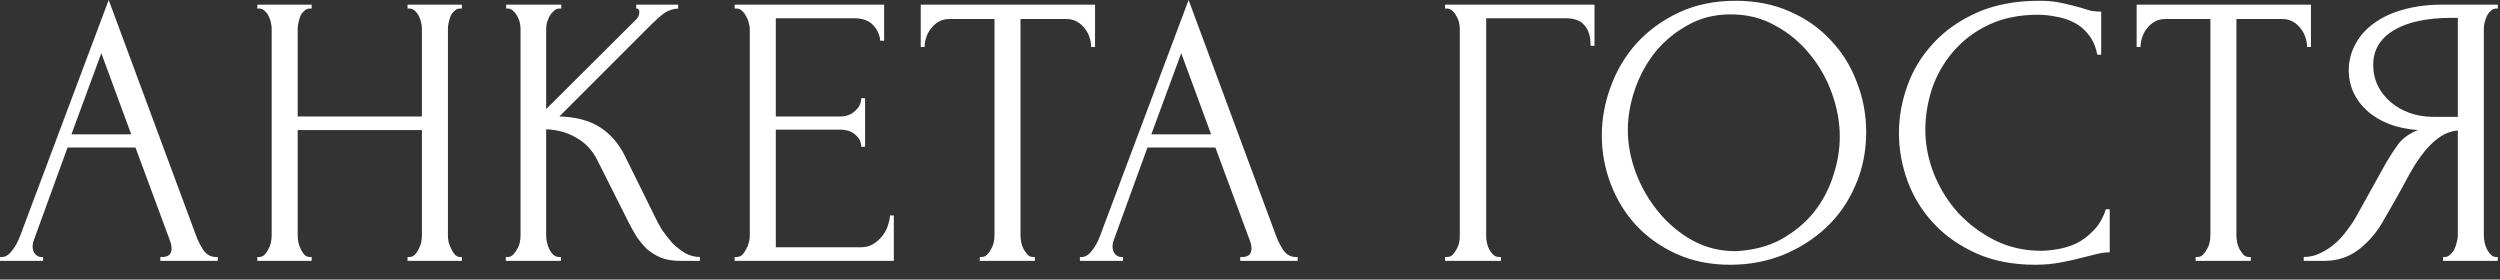 <?xml version="1.0" encoding="UTF-8"?> <svg xmlns="http://www.w3.org/2000/svg" width="161" height="18" viewBox="0 0 161 18" fill="none"><rect x="0" y="0" width="161" height="18" fill="#333333" stroke="none"/><path d="M10.325 16.55H10.45C10.85 16.55 11.05 16.367 11.05 16C11.05 15.867 11.025 15.725 10.975 15.575L8.725 9.5H4.35L2.175 15.475C2.125 15.608 2.1 15.733 2.1 15.85C2.1 16.067 2.158 16.242 2.275 16.375C2.392 16.492 2.517 16.55 2.65 16.55H2.775V16.8H-9.76454e-05V16.55H0.125C0.342 16.55 0.55 16.425 0.75 16.175C0.967 15.908 1.142 15.6 1.275 15.25L7 4.75645e-05L12.6 15.1C12.717 15.433 12.875 15.758 13.075 16.075C13.292 16.392 13.567 16.55 13.9 16.55H14.025V16.8H10.325V16.55ZM4.6 8.65H8.45L6.525 3.425L4.6 8.65ZM26.246 16.55H26.371C26.488 16.55 26.596 16.508 26.696 16.425C26.796 16.325 26.879 16.208 26.946 16.075C27.029 15.925 27.088 15.775 27.121 15.625C27.154 15.458 27.171 15.308 27.171 15.175V8.375H19.171V15.175C19.171 15.308 19.188 15.458 19.221 15.625C19.254 15.775 19.304 15.917 19.371 16.05C19.438 16.183 19.513 16.3 19.596 16.4C19.696 16.5 19.813 16.55 19.946 16.55H20.071V16.8H16.571V16.55H16.696C16.813 16.55 16.921 16.508 17.021 16.425C17.121 16.325 17.204 16.208 17.271 16.075C17.354 15.925 17.413 15.775 17.446 15.625C17.479 15.458 17.496 15.308 17.496 15.175V1.85C17.496 1.733 17.479 1.6 17.446 1.45C17.413 1.3 17.363 1.158 17.296 1.025C17.229 0.892 17.146 0.783 17.046 0.7C16.946 0.6 16.829 0.55 16.696 0.55H16.571V0.3H20.071V0.55H19.946C19.813 0.55 19.696 0.6 19.596 0.7C19.496 0.783 19.413 0.892 19.346 1.025C19.296 1.158 19.254 1.3 19.221 1.45C19.188 1.6 19.171 1.733 19.171 1.85V7.5H27.171V1.85C27.171 1.733 27.154 1.6 27.121 1.45C27.088 1.3 27.038 1.158 26.971 1.025C26.904 0.892 26.821 0.783 26.721 0.7C26.621 0.6 26.504 0.55 26.371 0.55H26.246V0.3H29.746V0.55H29.621C29.488 0.55 29.371 0.6 29.271 0.7C29.171 0.783 29.088 0.892 29.021 1.025C28.971 1.158 28.929 1.3 28.896 1.45C28.863 1.6 28.846 1.733 28.846 1.85V15.175C28.846 15.308 28.863 15.458 28.896 15.625C28.946 15.775 29.004 15.917 29.071 16.05C29.138 16.183 29.213 16.3 29.296 16.4C29.396 16.5 29.504 16.55 29.621 16.55H29.746V16.8H26.246V16.55ZM32.573 16.55H32.698C32.831 16.55 32.948 16.5 33.048 16.4C33.148 16.3 33.231 16.183 33.298 16.05C33.381 15.917 33.439 15.775 33.473 15.625C33.506 15.458 33.523 15.308 33.523 15.175V1.85C33.523 1.733 33.506 1.6 33.473 1.45C33.439 1.3 33.381 1.158 33.298 1.025C33.231 0.892 33.148 0.783 33.048 0.7C32.948 0.6 32.839 0.55 32.723 0.55H32.598V0.3H36.148V0.55H36.023C35.889 0.55 35.773 0.6 35.673 0.7C35.573 0.783 35.481 0.892 35.398 1.025C35.331 1.158 35.273 1.3 35.223 1.45C35.189 1.6 35.173 1.733 35.173 1.85V7.025L40.973 1.25C41.106 1.117 41.173 0.958 41.173 0.775C41.173 0.625 41.106 0.55 40.973 0.55V0.3H43.673V0.55C43.339 0.567 43.039 0.667 42.773 0.85C42.523 1.033 42.248 1.275 41.948 1.575L36.023 7.5C37.106 7.533 37.981 7.767 38.648 8.2C39.314 8.633 39.839 9.233 40.223 10L42.198 14C42.314 14.25 42.464 14.525 42.648 14.825C42.848 15.108 43.064 15.383 43.298 15.65C43.548 15.9 43.823 16.117 44.123 16.3C44.423 16.467 44.739 16.55 45.073 16.55V16.8H43.823C43.339 16.8 42.923 16.733 42.573 16.6C42.223 16.45 41.914 16.258 41.648 16.025C41.398 15.775 41.173 15.5 40.973 15.2C40.789 14.9 40.623 14.6 40.473 14.3L38.448 10.275C38.131 9.658 37.689 9.192 37.123 8.875C36.573 8.542 35.923 8.358 35.173 8.325V15.175C35.173 15.308 35.189 15.45 35.223 15.6C35.256 15.75 35.306 15.9 35.373 16.05C35.439 16.183 35.523 16.3 35.623 16.4C35.723 16.483 35.831 16.533 35.948 16.55H36.123V16.8H32.573V16.55ZM47.312 16.55H47.437C47.57 16.55 47.687 16.508 47.787 16.425C47.887 16.325 47.97 16.208 48.037 16.075C48.12 15.942 48.179 15.8 48.212 15.65C48.262 15.5 48.287 15.358 48.287 15.225V1.85C48.287 1.733 48.262 1.6 48.212 1.45C48.179 1.3 48.12 1.158 48.037 1.025C47.97 0.892 47.887 0.783 47.787 0.7C47.687 0.6 47.57 0.55 47.437 0.55H47.312V0.3H56.937V2.625H56.687C56.654 2.242 56.504 1.908 56.237 1.625C55.97 1.325 55.554 1.175 54.987 1.175H49.962V7.5H54.112C54.495 7.5 54.812 7.383 55.062 7.15C55.329 6.917 55.462 6.642 55.462 6.325H55.712V9.45H55.462C55.462 9.15 55.337 8.892 55.087 8.675C54.837 8.458 54.512 8.35 54.112 8.35H49.962V15.925H55.437C55.754 15.925 56.029 15.85 56.262 15.7C56.495 15.55 56.687 15.375 56.837 15.175C57.004 14.958 57.12 14.733 57.187 14.5C57.27 14.25 57.312 14.042 57.312 13.875H57.562V16.8H47.312V16.55ZM66.521 16.55H66.646V16.8H63.096V16.55H63.221C63.354 16.55 63.471 16.5 63.571 16.4C63.671 16.3 63.754 16.183 63.821 16.05C63.904 15.917 63.962 15.775 63.996 15.625C64.029 15.458 64.046 15.308 64.046 15.175V1.225H61.146C60.879 1.225 60.646 1.283 60.446 1.4C60.246 1.517 60.079 1.667 59.946 1.85C59.812 2.017 59.712 2.208 59.646 2.425C59.579 2.625 59.546 2.825 59.546 3.025H59.296V0.3H70.521V3.025H70.271C70.271 2.825 70.237 2.625 70.171 2.425C70.104 2.208 70.004 2.017 69.871 1.85C69.737 1.667 69.571 1.517 69.371 1.4C69.171 1.283 68.938 1.225 68.671 1.225H65.721V15.175C65.721 15.308 65.737 15.458 65.771 15.625C65.804 15.775 65.854 15.917 65.921 16.05C66.004 16.183 66.088 16.3 66.171 16.4C66.271 16.5 66.388 16.55 66.521 16.55ZM79.871 16.55H79.996C80.396 16.55 80.596 16.367 80.596 16C80.596 15.867 80.571 15.725 80.521 15.575L78.271 9.5H73.896L71.721 15.475C71.671 15.608 71.646 15.733 71.646 15.85C71.646 16.067 71.704 16.242 71.821 16.375C71.938 16.492 72.062 16.55 72.196 16.55H72.321V16.8H69.546V16.55H69.671C69.888 16.55 70.096 16.425 70.296 16.175C70.513 15.908 70.688 15.6 70.821 15.25L76.546 4.75645e-05L82.146 15.1C82.263 15.433 82.421 15.758 82.621 16.075C82.838 16.392 83.112 16.55 83.446 16.55H83.571V16.8H79.871V16.55ZM74.146 8.65H77.996L76.071 3.425L74.146 8.65ZM96.536 16.55H96.661V16.8H93.061V16.55H93.186C93.319 16.55 93.436 16.508 93.536 16.425C93.636 16.325 93.719 16.208 93.786 16.075C93.869 15.942 93.928 15.8 93.961 15.65C93.994 15.5 94.011 15.358 94.011 15.225V1.85C94.011 1.733 93.994 1.6 93.961 1.45C93.928 1.3 93.869 1.158 93.786 1.025C93.719 0.892 93.636 0.783 93.536 0.7C93.436 0.6 93.319 0.55 93.186 0.55H93.061V0.3H102.686V2.95H102.436C102.436 2.35 102.303 1.908 102.036 1.625C101.786 1.325 101.386 1.175 100.836 1.175H95.711V15.225C95.711 15.358 95.728 15.5 95.761 15.65C95.794 15.8 95.844 15.942 95.911 16.075C95.994 16.208 96.086 16.325 96.186 16.425C96.286 16.508 96.403 16.55 96.536 16.55ZM111.782 0.05C113.082 0.05 114.249 0.283 115.282 0.75C116.315 1.2 117.19 1.817 117.907 2.6C118.64 3.367 119.199 4.267 119.582 5.3C119.982 6.317 120.182 7.383 120.182 8.5C120.182 9.75 119.949 10.9 119.482 11.95C119.032 13 118.407 13.9 117.607 14.65C116.807 15.4 115.874 15.992 114.807 16.425C113.757 16.842 112.632 17.05 111.432 17.05C110.149 17.05 108.99 16.817 107.957 16.35C106.94 15.883 106.074 15.267 105.357 14.5C104.657 13.733 104.115 12.85 103.732 11.85C103.349 10.85 103.157 9.808 103.157 8.725C103.157 7.658 103.349 6.608 103.732 5.575C104.115 4.525 104.674 3.592 105.407 2.775C106.157 1.958 107.065 1.3 108.132 0.8C109.199 0.3 110.415 0.05 111.782 0.05ZM111.757 16.175C112.874 16.125 113.849 15.875 114.682 15.425C115.532 14.958 116.24 14.375 116.807 13.675C117.374 12.958 117.79 12.175 118.057 11.325C118.34 10.475 118.482 9.633 118.482 8.8C118.482 7.883 118.315 6.958 117.982 6.025C117.649 5.092 117.174 4.25 116.557 3.5C115.94 2.733 115.199 2.117 114.332 1.65C113.482 1.167 112.524 0.925 111.457 0.925C110.424 0.925 109.499 1.158 108.682 1.625C107.865 2.075 107.165 2.658 106.582 3.375C106.015 4.092 105.582 4.892 105.282 5.775C104.982 6.658 104.832 7.525 104.832 8.375C104.832 9.292 105.007 10.217 105.357 11.15C105.707 12.067 106.19 12.9 106.807 13.65C107.424 14.4 108.149 15.008 108.982 15.475C109.832 15.942 110.757 16.175 111.757 16.175ZM131.242 0.95C130.009 0.95 128.934 1.175 128.017 1.625C127.117 2.058 126.367 2.633 125.767 3.35C125.167 4.05 124.717 4.842 124.417 5.725C124.134 6.608 123.992 7.483 123.992 8.35C123.992 9.333 124.184 10.3 124.567 11.25C124.95 12.183 125.475 13.017 126.142 13.75C126.825 14.467 127.617 15.05 128.517 15.5C129.417 15.933 130.392 16.15 131.442 16.15C131.742 16.15 132.092 16.117 132.492 16.05C132.909 15.983 133.317 15.858 133.717 15.675C134.117 15.475 134.484 15.2 134.817 14.85C135.167 14.5 135.434 14.042 135.617 13.475H135.867V16.25C135.617 16.25 135.35 16.283 135.067 16.35C134.8 16.417 134.5 16.492 134.167 16.575C133.734 16.692 133.25 16.8 132.717 16.9C132.2 17 131.65 17.05 131.067 17.05C129.617 17.05 128.342 16.8 127.242 16.3C126.142 15.8 125.225 15.15 124.492 14.35C123.759 13.55 123.209 12.65 122.842 11.65C122.475 10.633 122.292 9.608 122.292 8.575C122.292 7.542 122.475 6.517 122.842 5.5C123.209 4.483 123.767 3.575 124.517 2.775C125.267 1.958 126.209 1.3 127.342 0.8C128.475 0.3 129.809 0.05 131.342 0.05C131.892 0.05 132.384 0.1 132.817 0.2C133.267 0.3 133.667 0.4 134.017 0.5C134.267 0.583 134.492 0.65 134.692 0.7C134.909 0.733 135.117 0.75 135.317 0.75V3.525H135.067C134.967 3.008 134.784 2.583 134.517 2.25C134.25 1.9 133.934 1.633 133.567 1.45C133.217 1.267 132.834 1.142 132.417 1.075C132.017 0.992 131.625 0.95 131.242 0.95ZM144.825 16.55H144.95V16.8H141.4V16.55H141.525C141.658 16.55 141.775 16.5 141.875 16.4C141.975 16.3 142.058 16.183 142.125 16.05C142.208 15.917 142.266 15.775 142.3 15.625C142.333 15.458 142.35 15.308 142.35 15.175V1.225H139.45C139.183 1.225 138.95 1.283 138.75 1.4C138.55 1.517 138.383 1.667 138.25 1.85C138.116 2.017 138.016 2.208 137.95 2.425C137.883 2.625 137.85 2.825 137.85 3.025H137.6V0.3H148.825V3.025H148.575C148.575 2.825 148.541 2.625 148.475 2.425C148.408 2.208 148.308 2.017 148.175 1.85C148.041 1.667 147.875 1.517 147.675 1.4C147.475 1.283 147.241 1.225 146.975 1.225H144.025V15.175C144.025 15.308 144.041 15.458 144.075 15.625C144.108 15.775 144.158 15.917 144.225 16.05C144.308 16.183 144.391 16.3 144.475 16.4C144.575 16.5 144.691 16.55 144.825 16.55ZM157.334 16.55H157.459C157.576 16.55 157.684 16.5 157.784 16.4C157.901 16.3 157.993 16.183 158.059 16.05C158.126 15.917 158.176 15.775 158.209 15.625C158.259 15.458 158.284 15.308 158.284 15.175V8.4C157.918 8.433 157.568 8.55 157.234 8.75C156.918 8.95 156.609 9.217 156.309 9.55C156.026 9.883 155.751 10.258 155.484 10.675C155.234 11.092 154.993 11.525 154.759 11.975C154.576 12.308 154.376 12.667 154.159 13.05C153.943 13.417 153.726 13.792 153.509 14.175C153.109 14.908 152.584 15.533 151.934 16.05C151.284 16.55 150.534 16.8 149.684 16.8H148.359V16.55C148.743 16.55 149.101 16.467 149.434 16.3C149.784 16.133 150.101 15.925 150.384 15.675C150.668 15.425 150.918 15.15 151.134 14.85C151.368 14.55 151.559 14.267 151.709 14L153.684 10.45C153.918 10.05 154.168 9.667 154.434 9.3C154.718 8.917 155.143 8.608 155.709 8.375C155.009 8.325 154.384 8.192 153.834 7.975C153.284 7.758 152.818 7.475 152.434 7.125C152.051 6.775 151.759 6.383 151.559 5.95C151.359 5.5 151.259 5.033 151.259 4.55C151.259 3.933 151.401 3.367 151.684 2.85C151.968 2.317 152.368 1.867 152.884 1.5C153.401 1.117 154.026 0.825 154.759 0.625C155.509 0.408 156.343 0.3 157.259 0.3H160.859V0.55H160.734C160.618 0.55 160.509 0.6 160.409 0.7C160.309 0.783 160.226 0.892 160.159 1.025C160.093 1.158 160.043 1.3 160.009 1.45C159.976 1.6 159.959 1.733 159.959 1.85V15.175C159.959 15.308 159.976 15.458 160.009 15.625C160.043 15.775 160.093 15.917 160.159 16.05C160.226 16.183 160.309 16.3 160.409 16.4C160.509 16.5 160.618 16.55 160.734 16.55H160.859V16.8H157.334V16.55ZM152.834 4.175C152.834 4.658 152.934 5.108 153.134 5.525C153.334 5.925 153.609 6.275 153.959 6.575C154.309 6.875 154.718 7.108 155.184 7.275C155.651 7.442 156.159 7.525 156.709 7.525H158.284V1.15H157.909C156.293 1.15 155.043 1.417 154.159 1.95C153.276 2.483 152.834 3.225 152.834 4.175Z" fill="white"></path></svg> 
